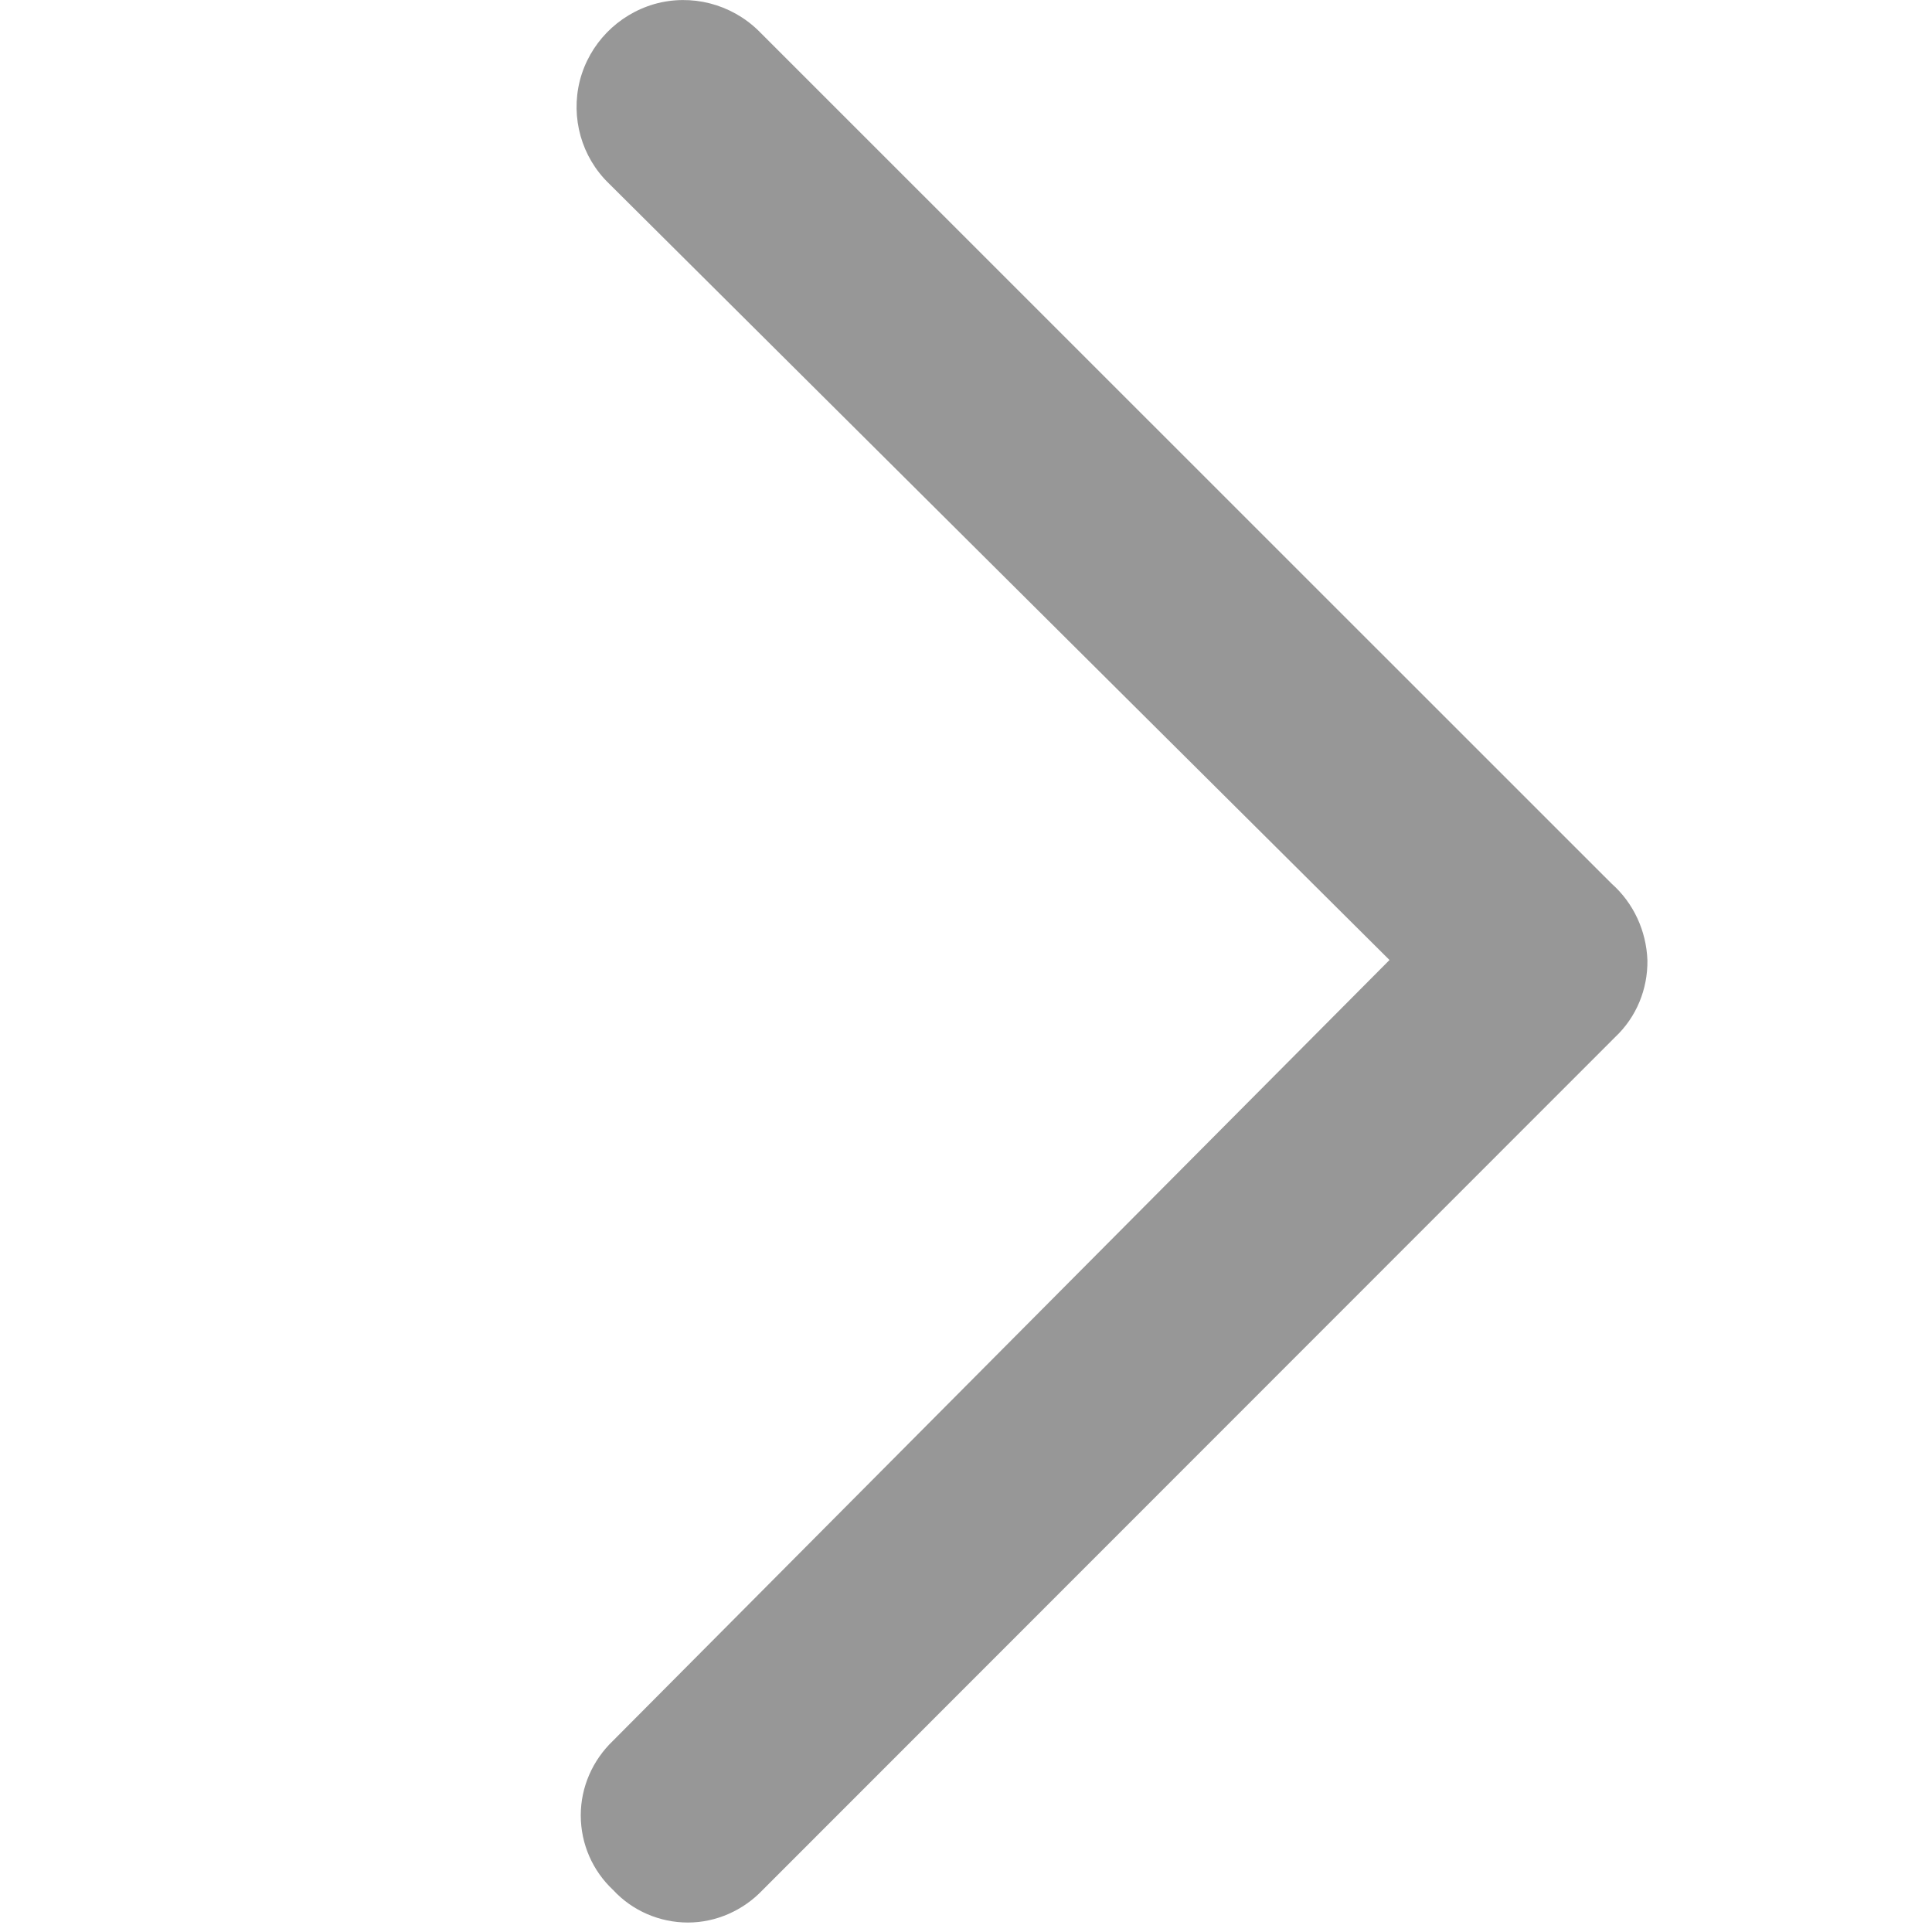 <?xml version="1.0" encoding="utf-8"?>
<!-- Generator: Adobe Illustrator 16.0.0, SVG Export Plug-In . SVG Version: 6.00 Build 0)  -->
<!DOCTYPE svg PUBLIC "-//W3C//DTD SVG 1.1//EN" "http://www.w3.org/Graphics/SVG/1.1/DTD/svg11.dtd">
<svg version="1.1" id="图层_1" xmlns="http://www.w3.org/2000/svg" xmlns:xlink="http://www.w3.org/1999/xlink" x="0px" y="0px"
	 width="10px" height="10px" viewBox="0 0 10 10" enable-background="new 0 0 10 10" xml:space="preserve">
<title>08-01-01</title>
<desc>Created with Sketch.</desc>
<g id="控件">
	<g id="导航-新_x2F_关于我们-国家图标_x2F_箭头03">
		<g id="_x32_2041121">
			<rect id="矩形" fill="none" width="10" height="10"/>
			<path id="路径" fill="#979797" d="M8.527,4.97c0.002,0.15-0.057,0.294-0.166,0.397L3.947,9.783
				c-0.1,0.105-0.24,0.168-0.386,0.168S3.274,9.891,3.174,9.783c-0.107-0.1-0.168-0.239-0.168-0.387
				c0-0.146,0.061-0.285,0.168-0.387l4.018-4.04l-4.04-4.019C3.01,0.813,2.953,0.61,3.001,0.418C3.05,0.227,3.197,0.076,3.387,0.021
				C3.578-0.033,3.783,0.02,3.925,0.158l4.416,4.415C8.455,4.674,8.521,4.817,8.527,4.97L8.527,4.97z"/>
		</g>
	</g>
</g>
</svg>
